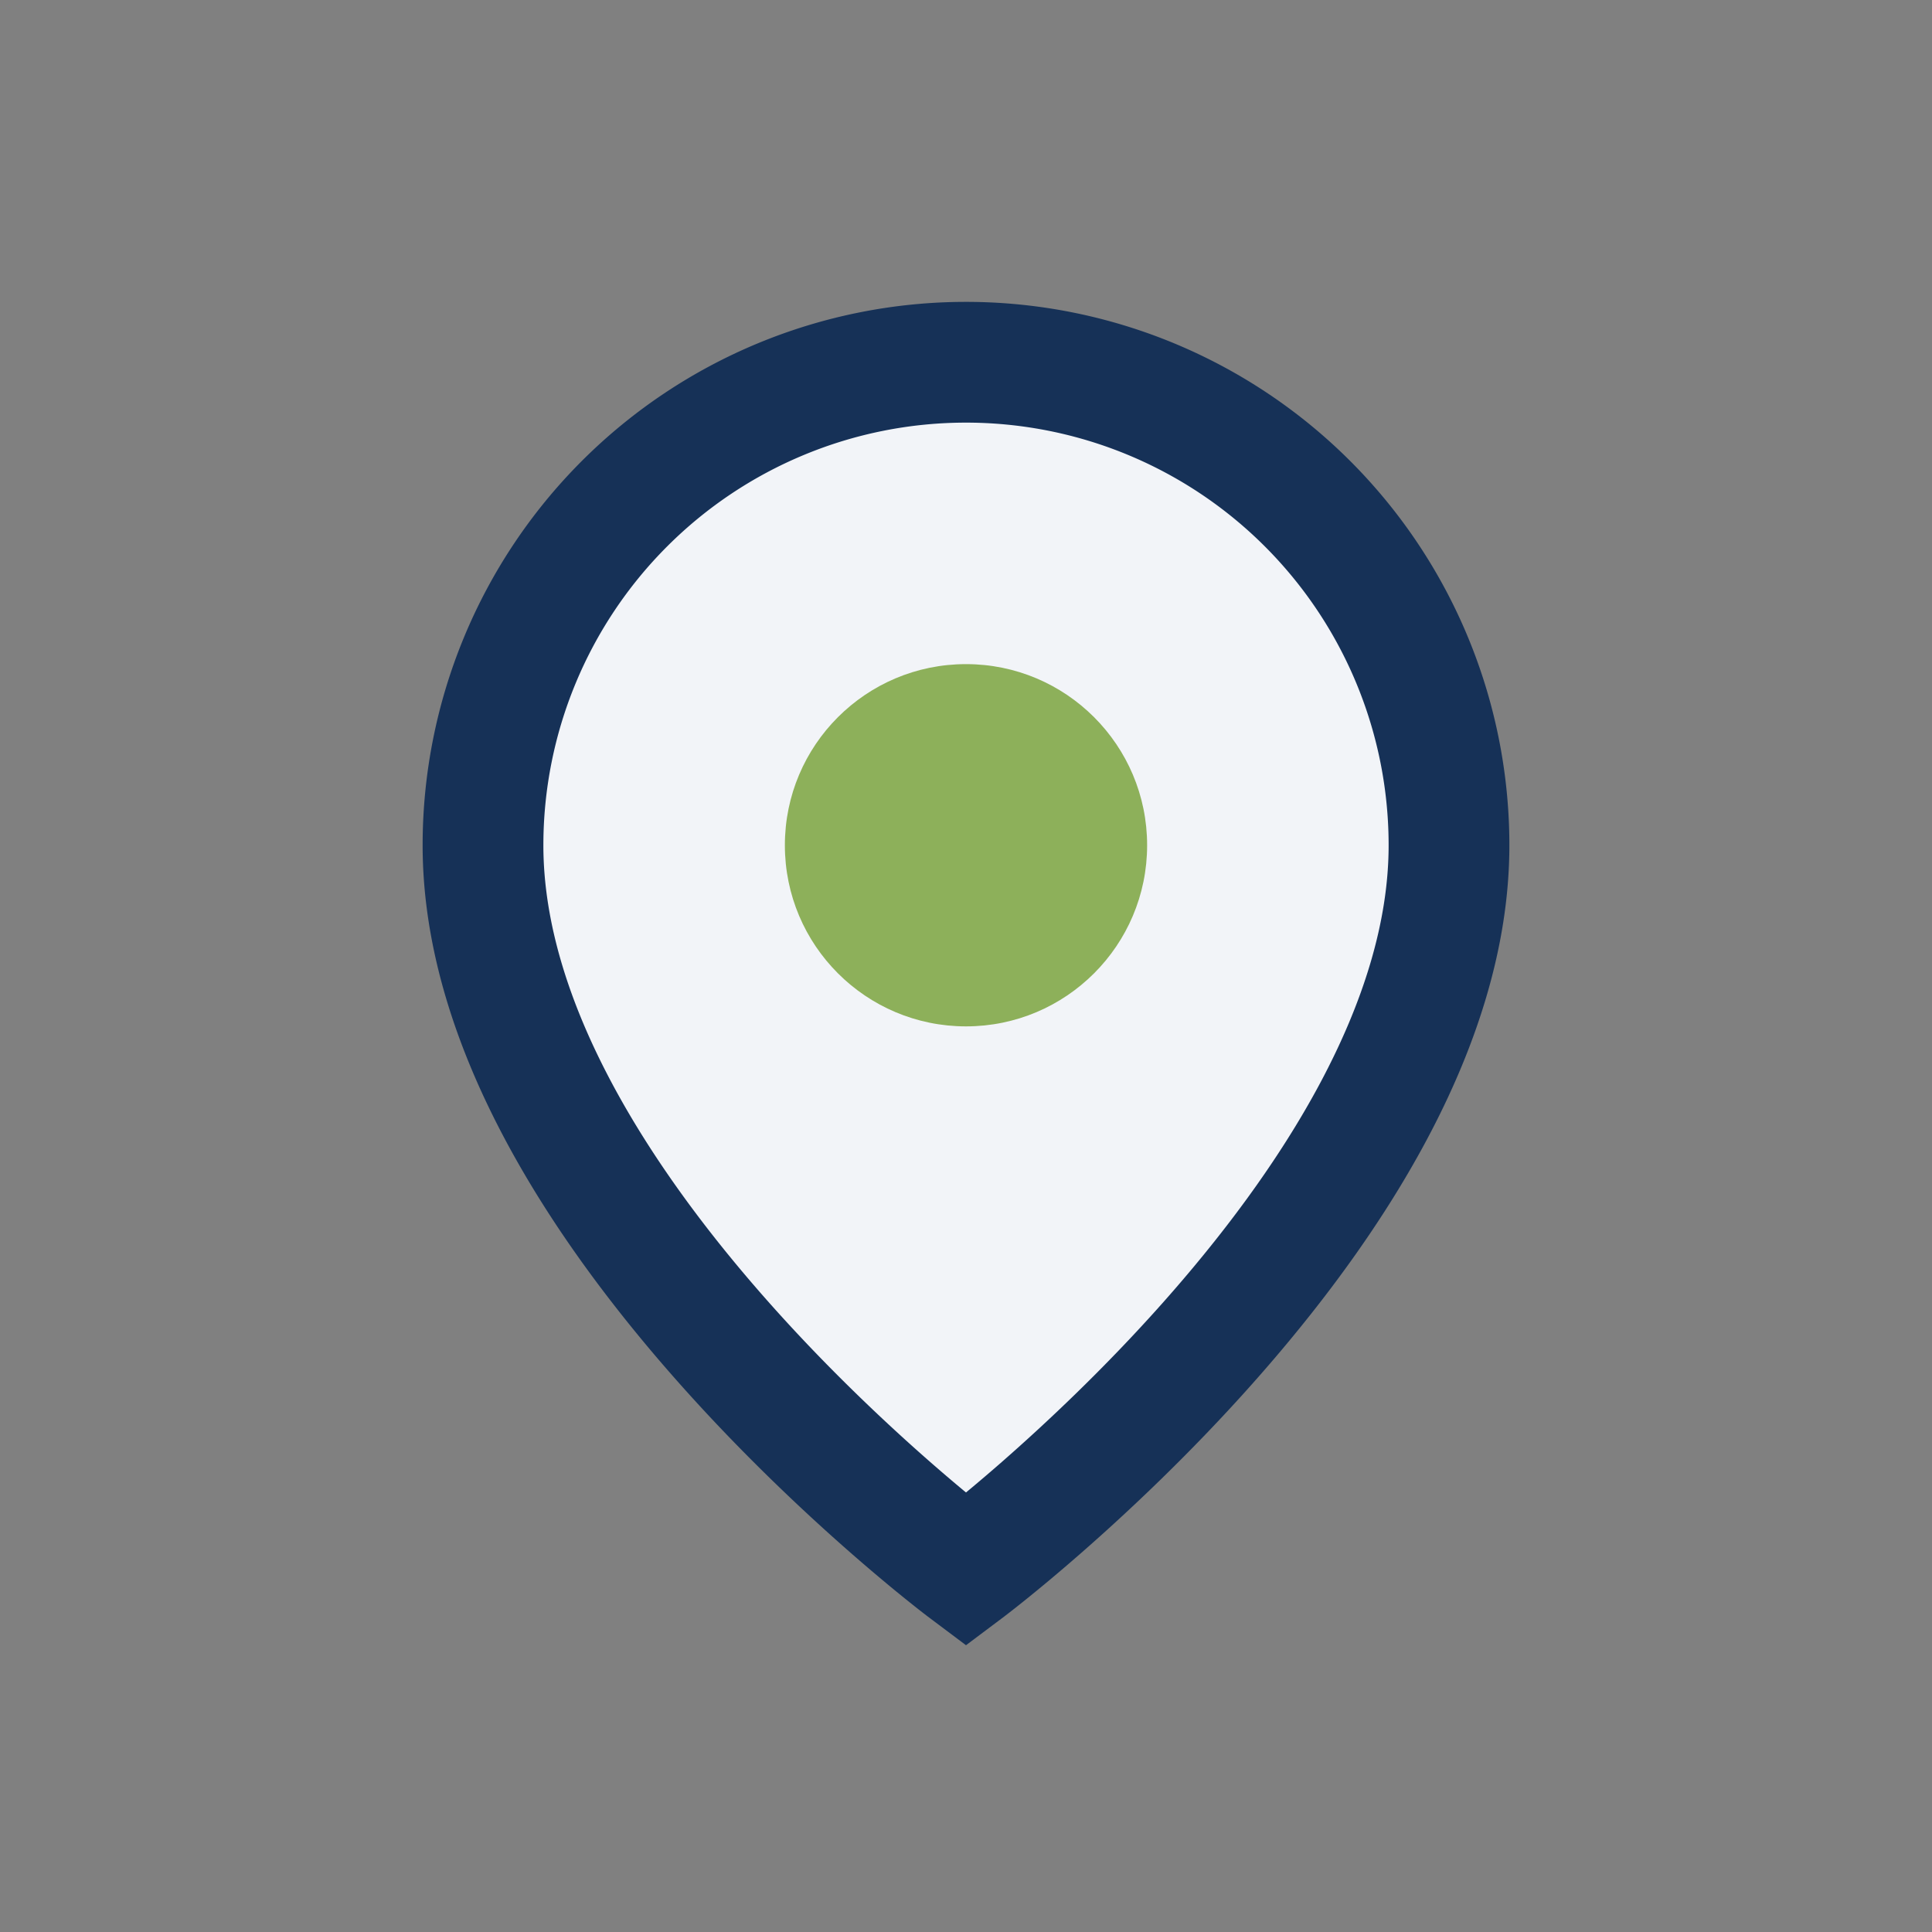 <?xml version="1.0" encoding="UTF-8"?>
<svg xmlns="http://www.w3.org/2000/svg" width="32" height="32" viewBox="0 0 32 32"><rect x="0" y="0" width="32" height="32" fill="#808080" stroke="none"/><path d="M16 6a8 8 0 0 1 8 8c0 6-8 12-8 12S8 20 8 14a8 8 0 0 1 8-8z" fill="#F2F4F8" stroke="#163157" stroke-width="2"/><circle cx="16" cy="14" r="3" fill="#8DB05A"/></svg>